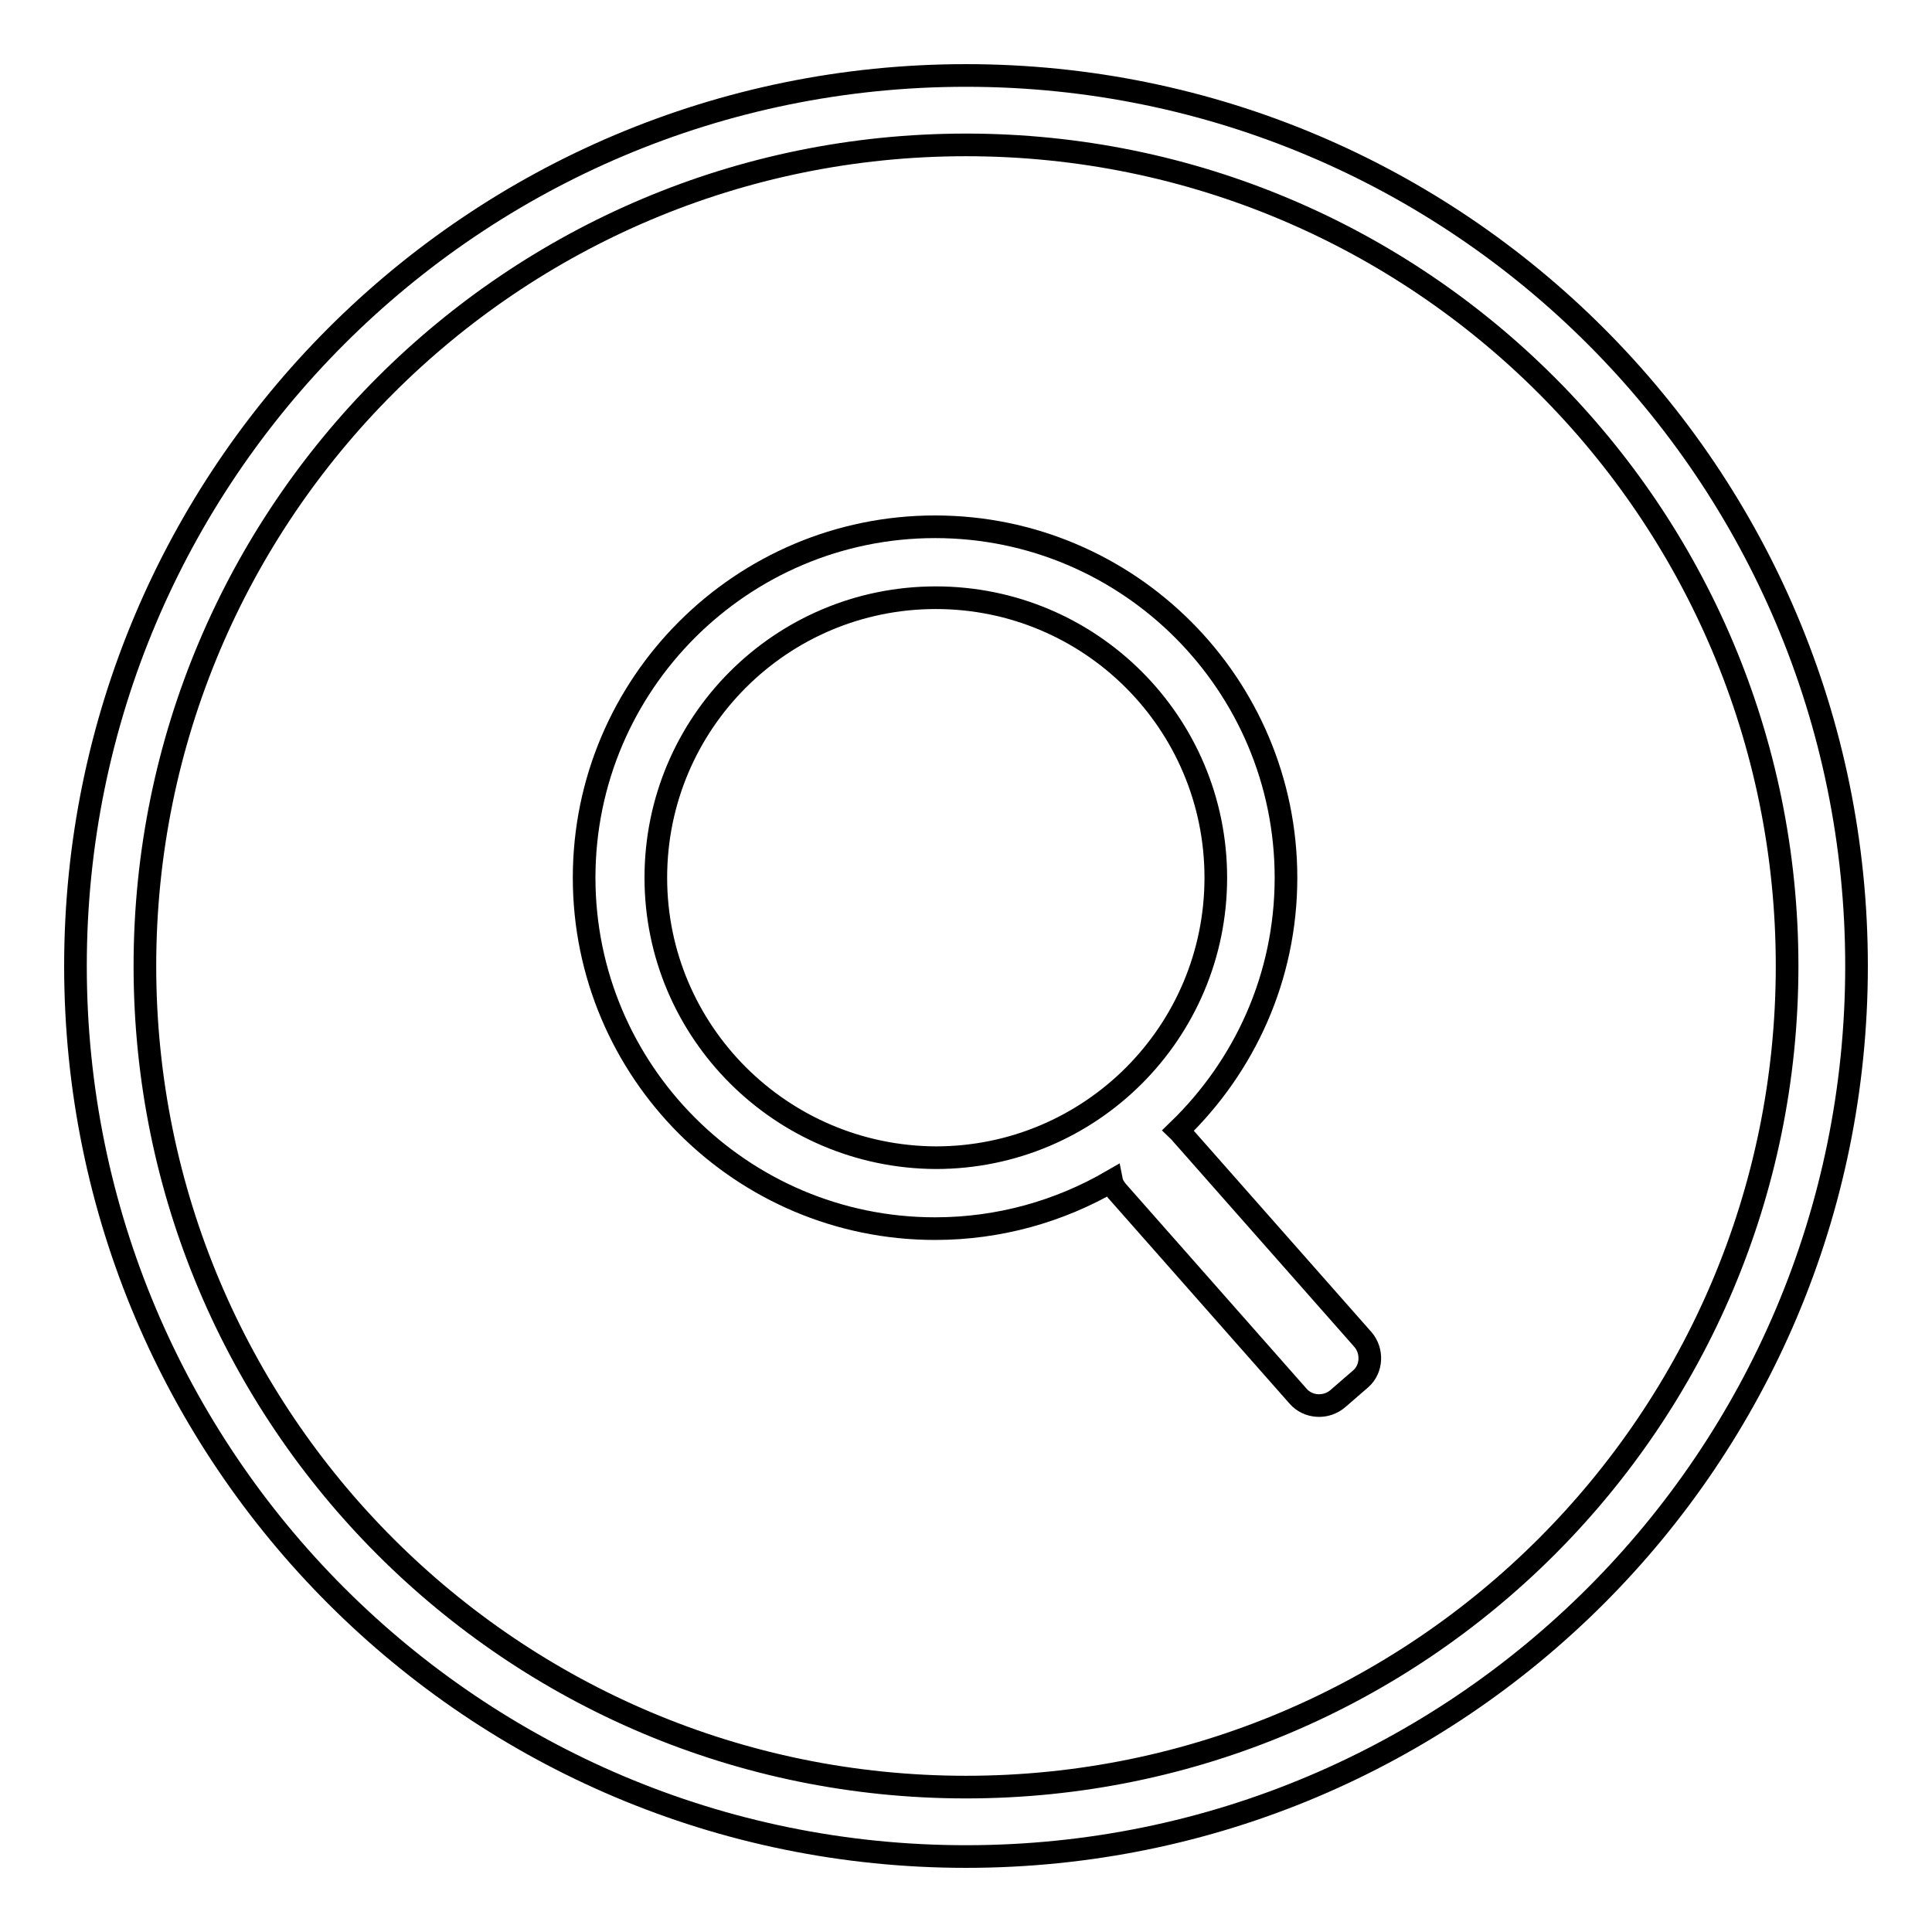 <?xml version="1.0" encoding="utf-8"?>
<!-- Svg Vector Icons : http://www.onlinewebfonts.com/icon -->
<!DOCTYPE svg PUBLIC "-//W3C//DTD SVG 1.1//EN" "http://www.w3.org/Graphics/SVG/1.1/DTD/svg11.dtd">
<svg version="1.1" xmlns="http://www.w3.org/2000/svg" xmlns:xlink="http://www.w3.org/1999/xlink" x="0px" y="0px" viewBox="0 0 256 256" enable-background="new 0 0 256 256" xml:space="preserve">
<g><g><path stroke-width="3" fill-opacity="0" stroke="#000000"  d="M128,10C62.8,10,10,62.8,10,128c0,65.2,52.8,118,118,118c65.2,0,118-52.8,118-118C246,62.8,193.2,10,128,10z M128,236.8c-60.1,0-108.8-48.7-108.8-108.8S67.9,19.2,128,19.2S236.8,67.9,236.8,128S188.1,236.8,128,236.8z"/><path stroke-width="3" fill-opacity="0" stroke="#000000"  d="M180.6,177.5l-24-27.2c-0.1-0.2-0.3-0.3-0.5-0.5c8.8-8.5,14.3-20.3,14.3-33.5c0-25.6-20.8-46.5-46.5-46.5c-25.6,0-46.5,20.8-46.5,46.5c0,25.6,20.8,46.5,46.5,46.5c8.5,0,16.5-2.3,23.4-6.3c0.1,0.5,0.4,0.9,0.7,1.3l24,27.2c1.3,1.5,3.7,1.7,5.3,0.3l3-2.6C181.8,181.4,181.9,179,180.6,177.5z M86.9,116.3c0-20.5,16.6-37.1,37.1-37.1c20.5,0,37.1,16.6,37.1,37.1c0,20.5-16.6,37.1-37.1,37.1C103.5,153.3,86.9,136.7,86.9,116.3z"/></g></g>
</svg>